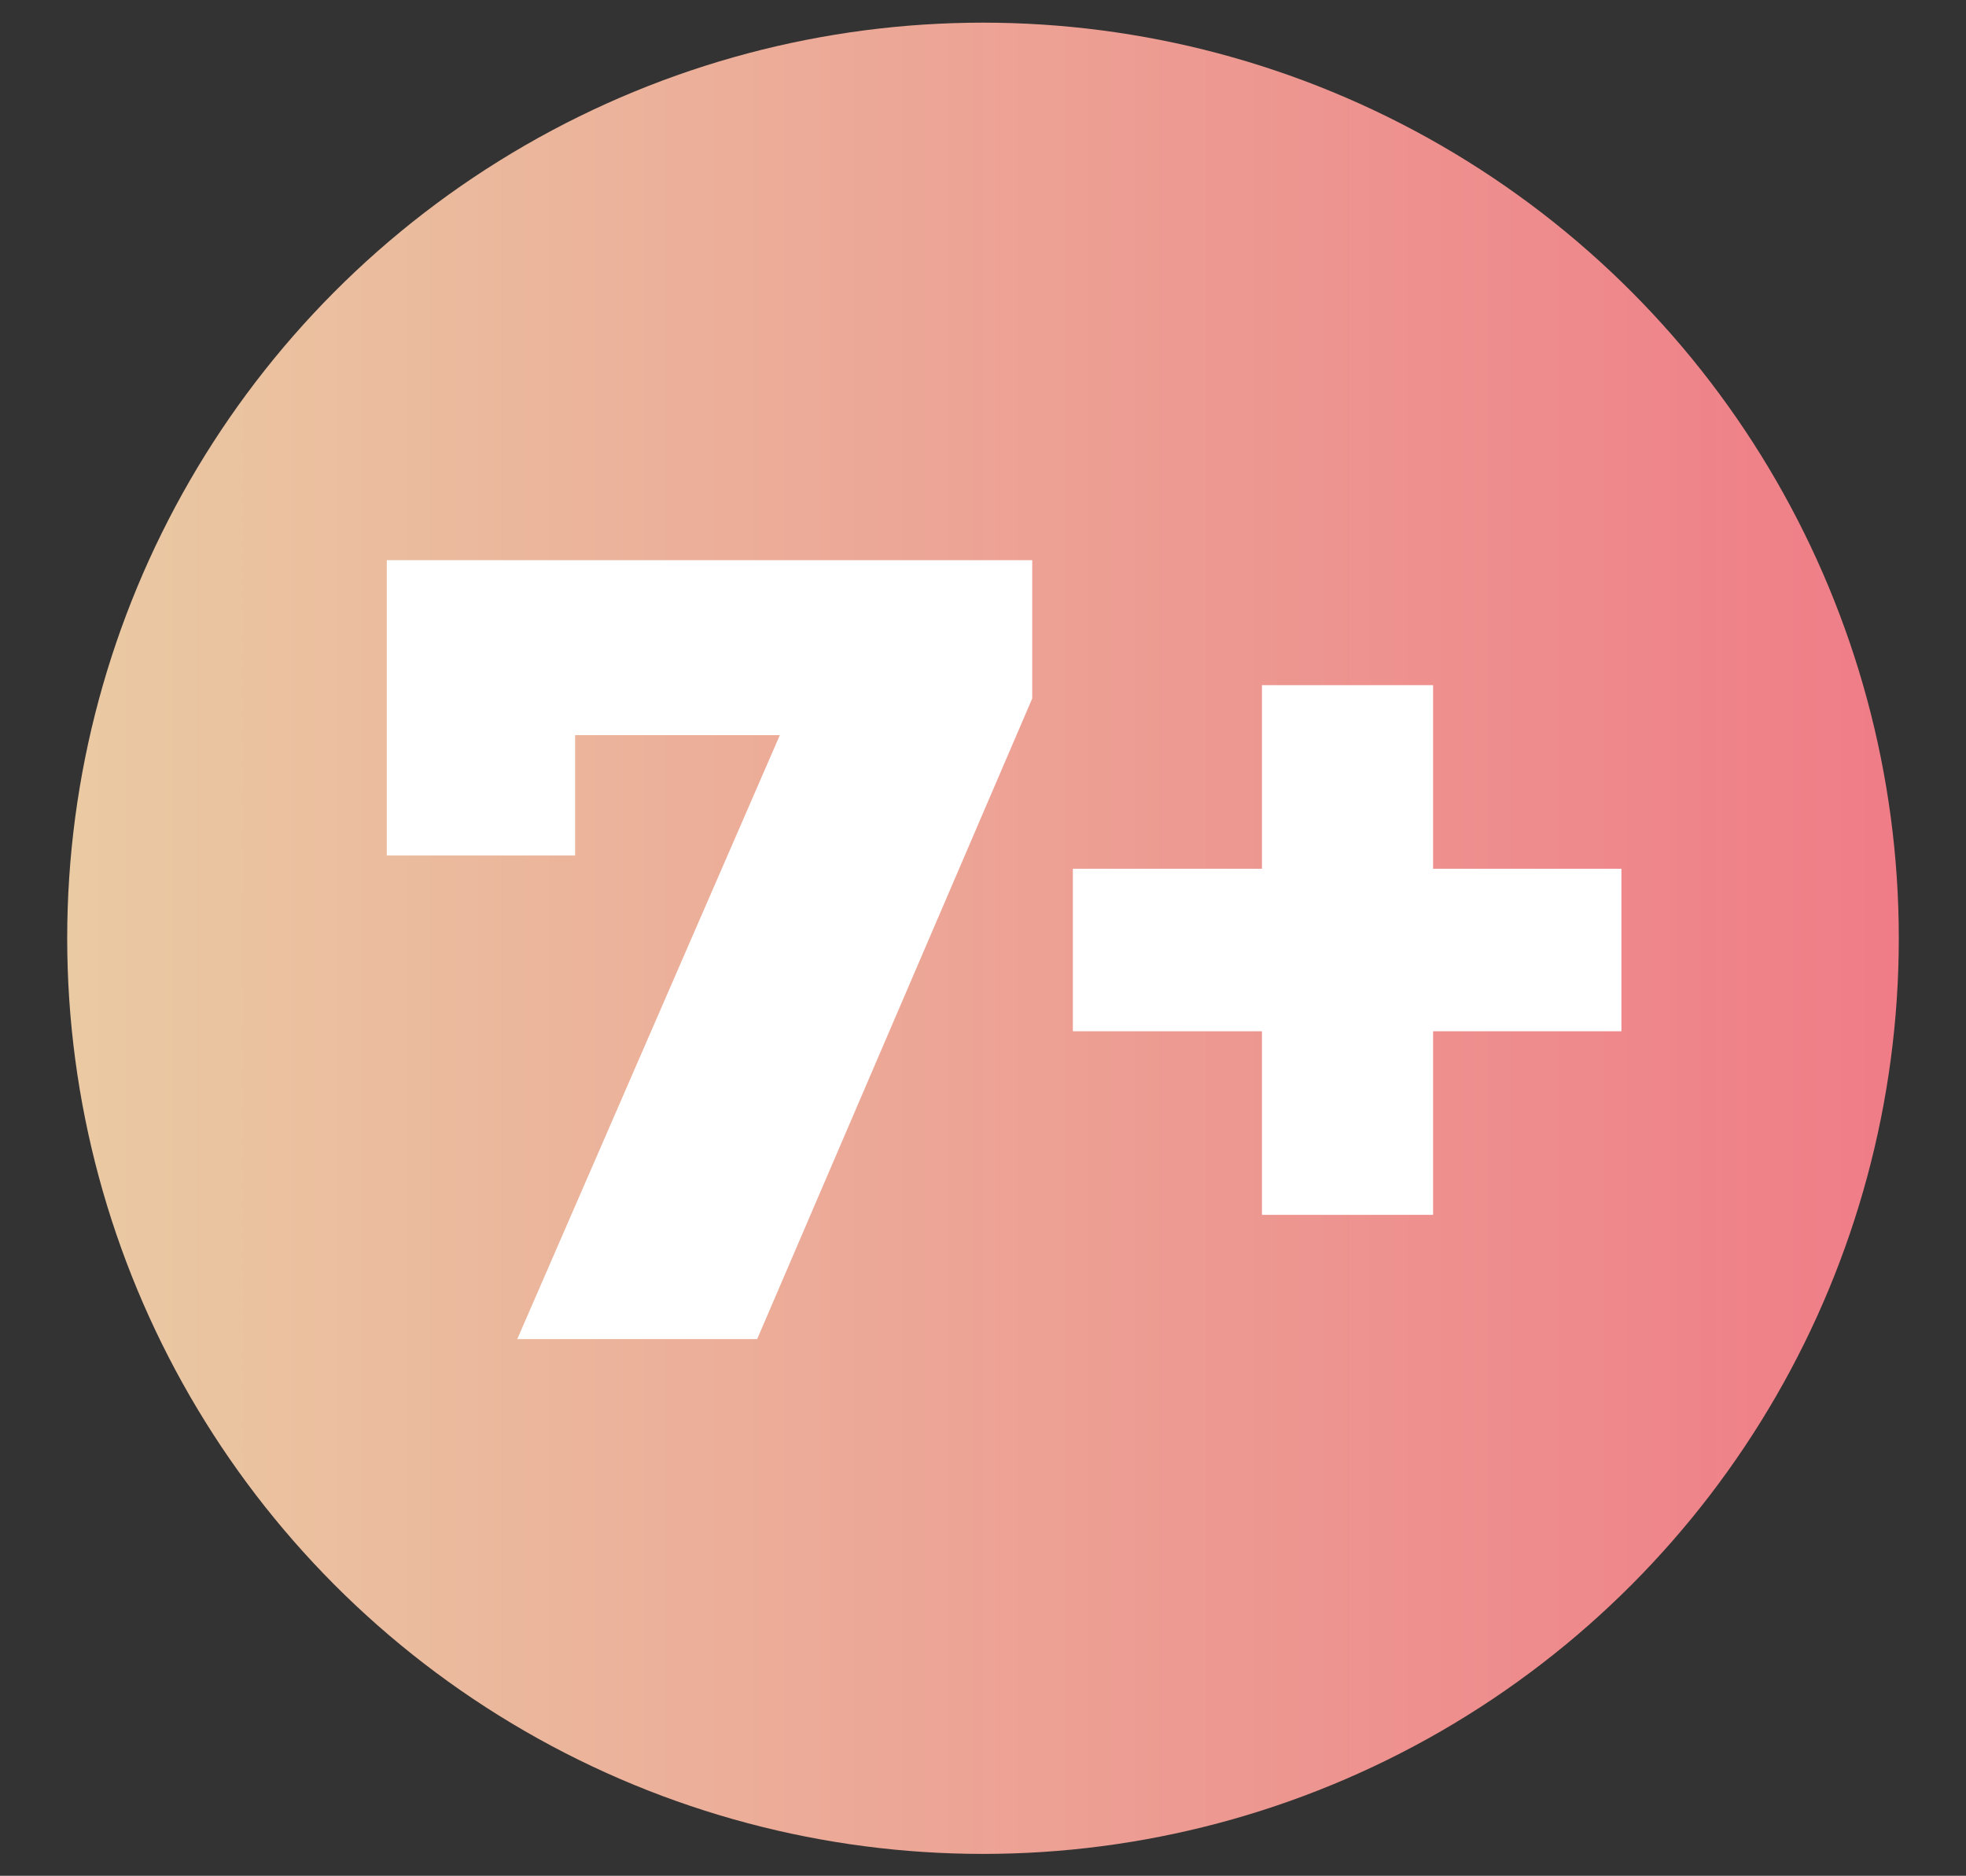 <?xml version="1.0" encoding="UTF-8"?> <!-- Generator: Adobe Illustrator 25.4.1, SVG Export Plug-In . SVG Version: 6.00 Build 0) --> <svg xmlns="http://www.w3.org/2000/svg" xmlns:xlink="http://www.w3.org/1999/xlink" id="Layer_1" x="0px" y="0px" viewBox="0 0 251.6 240.1" style="enable-background:new 0 0 251.6 240.1;" xml:space="preserve"><rect x="0" y="0" width="251.6" height="240.1" fill="#333333" stroke="none"/> <style type="text/css"> .st0{fill:url(#SVGID_1_);} .st1{fill:#FFFFFF;} </style> <linearGradient id="SVGID_1_" gradientUnits="userSpaceOnUse" x1="8.6" y1="120.05" x2="243" y2="120.05"> <stop offset="0" style="stop-color:#EACAA3"></stop> <stop offset="1" style="stop-color:#EF7C87"></stop> </linearGradient> <circle class="st0" cx="125.8" cy="120.1" r="117.2"></circle> <g> <path class="st1" d="M132.1,71.7v17.7l-35.2,82H66.2l33.6-77.3H73.6v15.4H49.5V71.7H132.1z"></path> <path class="st1" d="M207.5,132h-24.1v23.5h-21.9V132h-24.2v-20.8h24.2V87.7h21.9v23.5h24.1V132z"></path> </g> </svg> 